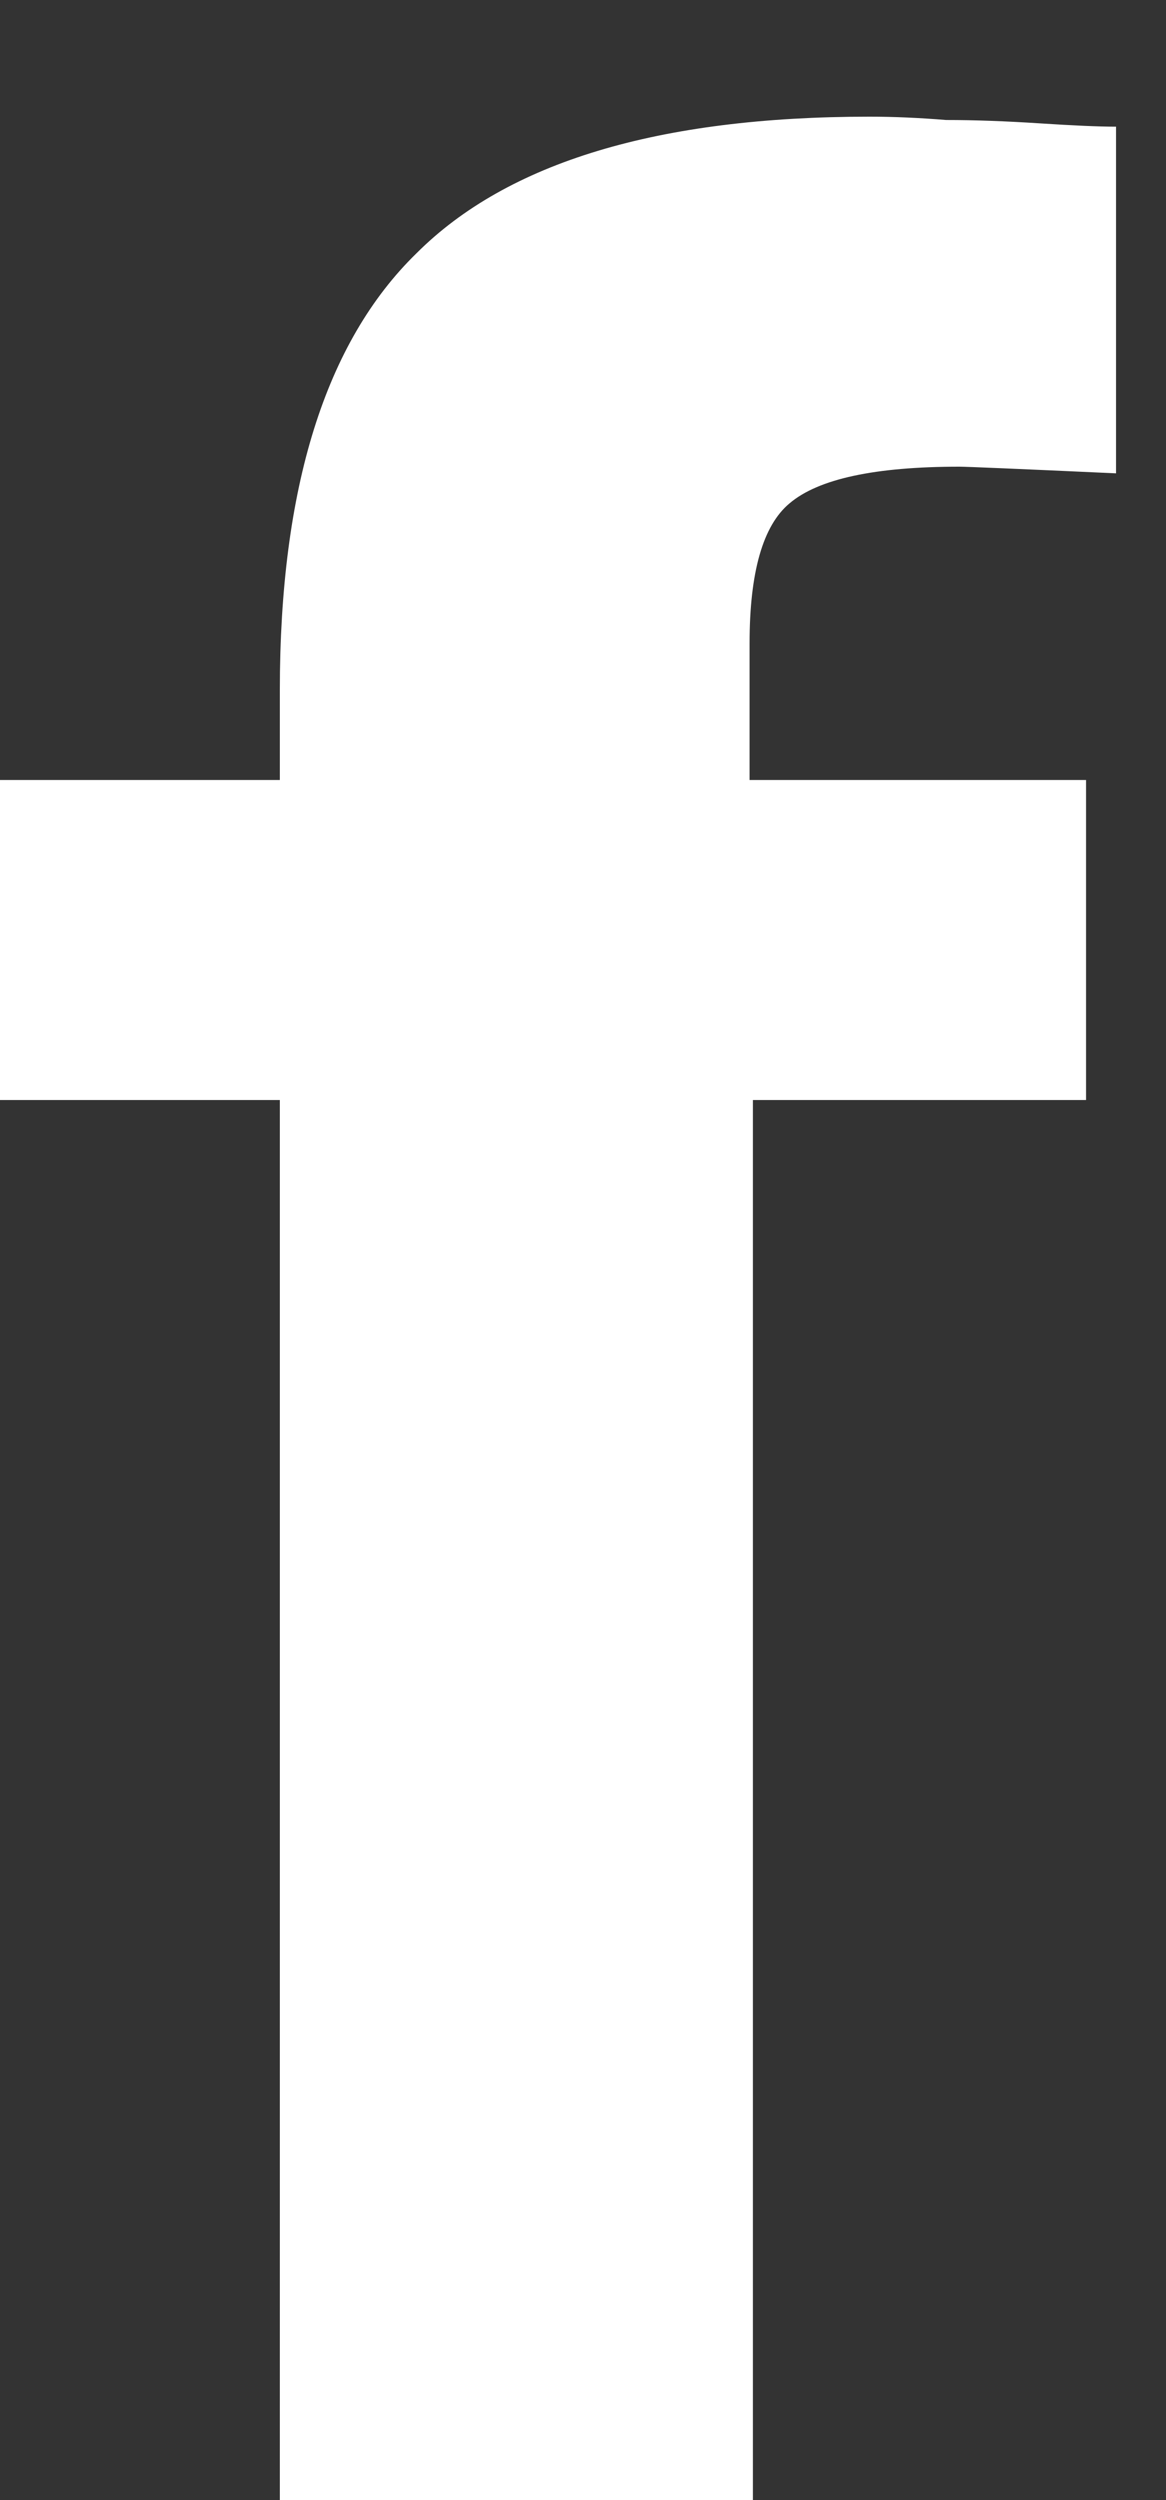 <svg width="7" height="15" viewBox="0 0 7 15" fill="none" xmlns="http://www.w3.org/2000/svg">
<rect x="0" y="0" width="7" height="15" fill="#333333" stroke="none"/>
<path d="M6.7 0.76V2.84C6.113 2.813 5.8 2.8 5.76 2.8C5.253 2.8 4.913 2.873 4.74 3.02C4.58 3.153 4.5 3.433 4.5 3.86V4.68H6.52V6.6H4.52V15H1.68V6.6H0V4.68H1.68V4.14C1.68 2.927 1.953 2.053 2.5 1.52C3.047 0.973 3.953 0.7 5.22 0.7C5.367 0.7 5.52 0.707 5.68 0.72C5.853 0.72 6.04 0.727 6.24 0.74C6.44 0.753 6.593 0.76 6.7 0.76Z" fill="white"/>
</svg>
